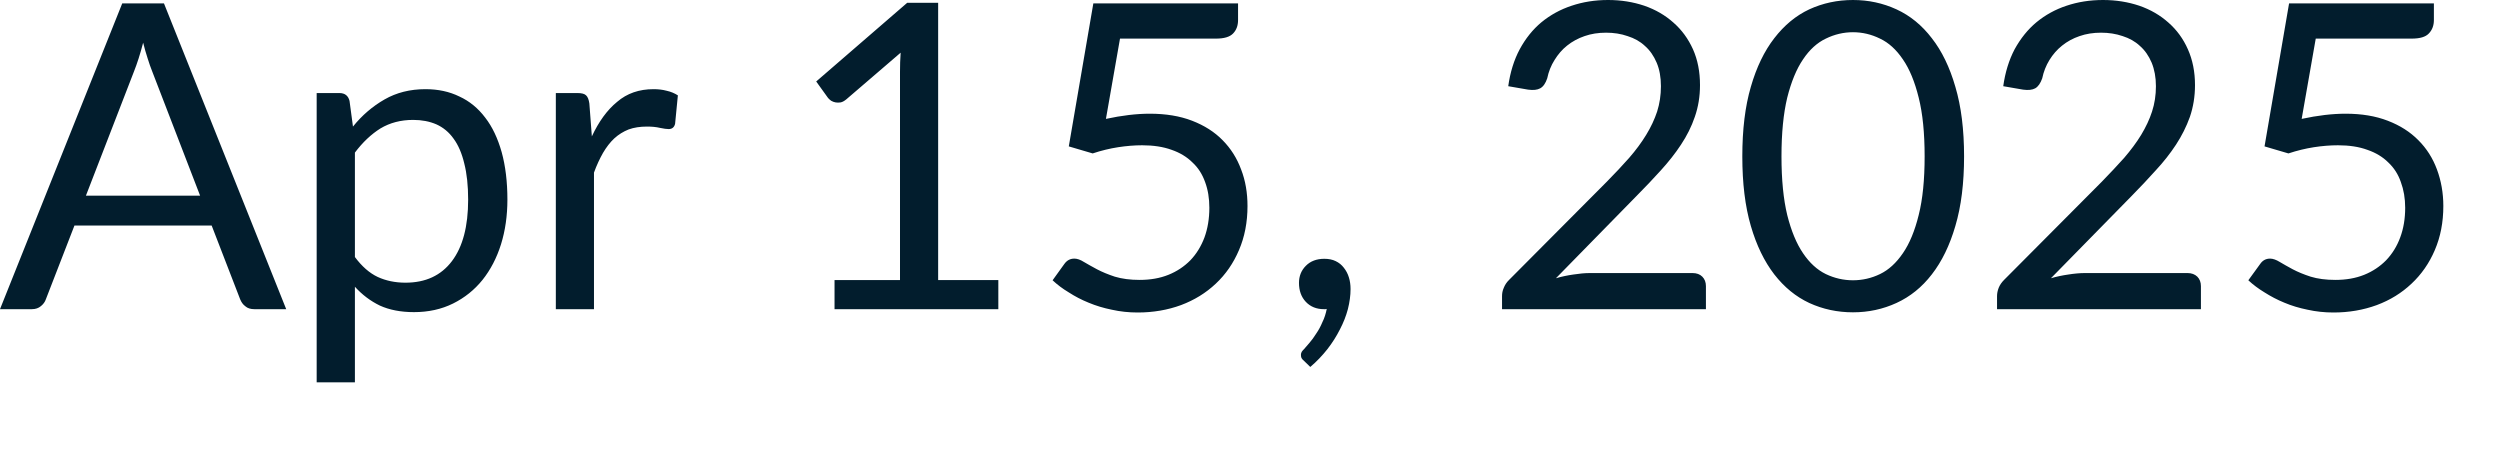 <?xml version="1.0" encoding="utf-8"?>
<svg xmlns="http://www.w3.org/2000/svg" fill="none" height="100%" overflow="visible" preserveAspectRatio="none" style="display: block;" viewBox="0 0 27 5" width="100%">
<path d="M2.161 2.113L1.643 0.769C1.627 0.729 1.611 0.684 1.595 0.632C1.577 0.578 1.561 0.521 1.546 0.461C1.514 0.585 1.48 0.689 1.447 0.772L0.928 2.113H2.161ZM3.091 3.339H2.746C2.706 3.339 2.674 3.329 2.65 3.308C2.624 3.289 2.607 3.264 2.594 3.233L2.286 2.436H0.804L0.495 3.233C0.486 3.26 0.468 3.285 0.442 3.306C0.416 3.328 0.384 3.339 0.345 3.339H0L1.32 0.037H1.771L3.091 3.339ZM3.833 2.776C3.908 2.877 3.99 2.949 4.079 2.991C4.168 3.032 4.268 3.053 4.379 3.053C4.597 3.053 4.764 2.975 4.881 2.82C4.998 2.665 5.056 2.444 5.056 2.156C5.056 2.005 5.042 1.874 5.014 1.765C4.988 1.656 4.95 1.567 4.899 1.498C4.849 1.427 4.786 1.376 4.713 1.343C4.639 1.311 4.556 1.295 4.462 1.295C4.328 1.295 4.211 1.326 4.109 1.387C4.01 1.449 3.918 1.535 3.833 1.648V2.776ZM3.812 1.367C3.91 1.245 4.024 1.148 4.153 1.074C4.282 1 4.429 0.963 4.595 0.963C4.731 0.963 4.853 0.989 4.961 1.042C5.07 1.092 5.163 1.168 5.24 1.27C5.317 1.369 5.376 1.494 5.418 1.643C5.459 1.792 5.48 1.963 5.48 2.156C5.48 2.329 5.457 2.49 5.411 2.638C5.365 2.785 5.298 2.914 5.211 3.023C5.124 3.131 5.018 3.216 4.893 3.278C4.768 3.34 4.627 3.371 4.471 3.371C4.328 3.371 4.205 3.347 4.102 3.3C4.001 3.251 3.911 3.183 3.833 3.097V4.129H3.42V1.005H3.666C3.725 1.005 3.761 1.034 3.775 1.09L3.812 1.367ZM6.392 1.473C6.467 1.313 6.557 1.188 6.665 1.1C6.772 1.008 6.903 0.963 7.058 0.963C7.108 0.963 7.154 0.968 7.199 0.98C7.245 0.99 7.285 1.007 7.321 1.03L7.291 1.337C7.282 1.375 7.258 1.394 7.222 1.394C7.201 1.394 7.169 1.39 7.127 1.381C7.086 1.371 7.039 1.367 6.987 1.367C6.913 1.367 6.847 1.377 6.789 1.398C6.732 1.421 6.681 1.452 6.634 1.495C6.589 1.537 6.549 1.589 6.512 1.652C6.477 1.714 6.444 1.784 6.415 1.864V3.339H6.003V1.005H6.238C6.282 1.005 6.313 1.013 6.33 1.03C6.348 1.047 6.359 1.076 6.365 1.117L6.392 1.473ZM10.782 3.025V3.339H9.013V3.025H9.72V0.774C9.72 0.707 9.722 0.638 9.727 0.569L9.139 1.074C9.119 1.09 9.099 1.102 9.079 1.106C9.059 1.109 9.041 1.109 9.024 1.106C9.007 1.103 8.992 1.097 8.976 1.088C8.962 1.078 8.952 1.068 8.943 1.058L8.815 0.88L9.798 0.03H10.132V3.025H10.782ZM11.944 1.284C12.116 1.247 12.274 1.228 12.418 1.228C12.59 1.228 12.743 1.253 12.875 1.304C13.007 1.355 13.117 1.425 13.204 1.514C13.292 1.603 13.359 1.708 13.404 1.83C13.451 1.951 13.473 2.083 13.473 2.225C13.473 2.401 13.442 2.559 13.381 2.701C13.321 2.842 13.238 2.963 13.13 3.064C13.024 3.164 12.899 3.241 12.755 3.295C12.611 3.348 12.454 3.375 12.287 3.375C12.19 3.375 12.097 3.365 12.008 3.345C11.919 3.327 11.836 3.302 11.757 3.269C11.68 3.238 11.608 3.2 11.543 3.158C11.476 3.118 11.418 3.074 11.368 3.027L11.494 2.852C11.522 2.812 11.558 2.793 11.603 2.793C11.634 2.793 11.668 2.805 11.706 2.829C11.744 2.852 11.792 2.878 11.847 2.908C11.902 2.937 11.967 2.964 12.04 2.988C12.116 3.011 12.205 3.023 12.307 3.023C12.423 3.023 12.527 3.005 12.619 2.968C12.711 2.931 12.79 2.878 12.856 2.811C12.922 2.742 12.972 2.66 13.008 2.565C13.043 2.469 13.061 2.362 13.061 2.244C13.061 2.142 13.046 2.049 13.015 1.966C12.985 1.882 12.941 1.812 12.878 1.754C12.819 1.695 12.743 1.649 12.653 1.618C12.562 1.585 12.456 1.569 12.335 1.569C12.252 1.569 12.166 1.576 12.075 1.59C11.985 1.604 11.894 1.626 11.801 1.657L11.543 1.581L11.808 0.037H13.371V0.217C13.371 0.275 13.354 0.324 13.317 0.362C13.281 0.399 13.22 0.417 13.132 0.417H12.096L11.944 1.284ZM14.082 3.896C14.069 3.885 14.061 3.876 14.056 3.866C14.052 3.857 14.05 3.845 14.05 3.832C14.05 3.821 14.053 3.81 14.059 3.799C14.066 3.788 14.075 3.779 14.084 3.77C14.1 3.753 14.118 3.731 14.142 3.703C14.166 3.675 14.191 3.642 14.215 3.603C14.24 3.567 14.263 3.525 14.282 3.479C14.304 3.435 14.319 3.387 14.329 3.336C14.324 3.338 14.319 3.339 14.312 3.339C14.307 3.339 14.303 3.339 14.298 3.339C14.219 3.339 14.153 3.313 14.103 3.26C14.053 3.207 14.029 3.138 14.029 3.055C14.029 2.983 14.053 2.921 14.103 2.871C14.153 2.82 14.22 2.795 14.303 2.795C14.349 2.795 14.39 2.803 14.425 2.82C14.461 2.837 14.49 2.861 14.513 2.891C14.537 2.921 14.556 2.956 14.568 2.996C14.58 3.034 14.586 3.076 14.586 3.122C14.586 3.191 14.576 3.264 14.557 3.339C14.538 3.412 14.509 3.485 14.471 3.558C14.434 3.631 14.389 3.703 14.335 3.772C14.281 3.84 14.22 3.905 14.151 3.963L14.082 3.896ZM18.279 2.949C18.324 2.949 18.359 2.962 18.385 2.988C18.411 3.014 18.424 3.049 18.424 3.09V3.339H16.222V3.198C16.222 3.169 16.227 3.139 16.241 3.108C16.253 3.078 16.271 3.049 16.298 3.023L17.355 1.961C17.443 1.872 17.523 1.786 17.595 1.705C17.667 1.622 17.728 1.54 17.779 1.456C17.83 1.373 17.869 1.289 17.897 1.205C17.924 1.119 17.938 1.028 17.938 0.931C17.938 0.835 17.923 0.75 17.892 0.677C17.861 0.604 17.819 0.543 17.765 0.496C17.713 0.447 17.651 0.413 17.578 0.39C17.507 0.365 17.429 0.353 17.346 0.353C17.261 0.353 17.184 0.365 17.113 0.39C17.043 0.414 16.98 0.448 16.924 0.493C16.87 0.536 16.826 0.588 16.789 0.648C16.751 0.708 16.725 0.774 16.71 0.846C16.692 0.9 16.667 0.936 16.634 0.954C16.603 0.971 16.56 0.976 16.503 0.968L16.289 0.931C16.31 0.781 16.351 0.648 16.413 0.532C16.476 0.416 16.554 0.318 16.648 0.24C16.743 0.162 16.852 0.102 16.973 0.062C17.095 0.021 17.226 0 17.367 0C17.507 0 17.637 0.021 17.759 0.062C17.88 0.104 17.985 0.165 18.074 0.245C18.163 0.323 18.233 0.419 18.284 0.532C18.335 0.646 18.36 0.775 18.36 0.919C18.36 1.042 18.341 1.156 18.304 1.262C18.268 1.368 18.218 1.467 18.155 1.562C18.092 1.658 18.018 1.751 17.936 1.841C17.855 1.931 17.767 2.023 17.675 2.116L16.804 3.005C16.866 2.987 16.928 2.974 16.991 2.965C17.055 2.955 17.115 2.949 17.174 2.949H18.279ZM21.212 1.689C21.212 1.978 21.181 2.228 21.118 2.44C21.057 2.65 20.972 2.824 20.864 2.963C20.757 3.102 20.63 3.204 20.482 3.272C20.336 3.339 20.18 3.373 20.012 3.373C19.843 3.373 19.686 3.339 19.54 3.272C19.395 3.204 19.27 3.102 19.162 2.963C19.055 2.824 18.97 2.65 18.909 2.44C18.847 2.228 18.817 1.978 18.817 1.689C18.817 1.4 18.847 1.15 18.909 0.938C18.97 0.726 19.055 0.551 19.162 0.413C19.27 0.273 19.395 0.169 19.54 0.101C19.686 0.034 19.843 0 20.012 0C20.18 0 20.336 0.034 20.482 0.101C20.63 0.169 20.757 0.273 20.864 0.413C20.972 0.551 21.057 0.726 21.118 0.938C21.181 1.15 21.212 1.4 21.212 1.689ZM20.786 1.689C20.786 1.437 20.765 1.226 20.722 1.055C20.68 0.884 20.623 0.745 20.551 0.641C20.48 0.536 20.398 0.461 20.304 0.417C20.211 0.371 20.113 0.348 20.012 0.348C19.911 0.348 19.813 0.371 19.719 0.417C19.626 0.461 19.543 0.536 19.473 0.641C19.402 0.745 19.345 0.884 19.302 1.055C19.261 1.226 19.24 1.437 19.24 1.689C19.24 1.941 19.261 2.152 19.302 2.322C19.345 2.493 19.402 2.631 19.473 2.735C19.543 2.839 19.626 2.915 19.719 2.96C19.813 3.005 19.911 3.027 20.012 3.027C20.113 3.027 20.211 3.005 20.304 2.96C20.398 2.915 20.48 2.839 20.551 2.735C20.623 2.631 20.68 2.493 20.722 2.322C20.765 2.152 20.786 1.941 20.786 1.689ZM23.625 2.949C23.669 2.949 23.704 2.962 23.731 2.988C23.757 3.014 23.77 3.049 23.77 3.09V3.339H21.568V3.198C21.568 3.169 21.574 3.139 21.586 3.108C21.598 3.078 21.618 3.049 21.644 3.023L22.701 1.961C22.788 1.872 22.868 1.786 22.941 1.705C23.012 1.622 23.074 1.54 23.125 1.456C23.175 1.373 23.215 1.289 23.242 1.205C23.27 1.119 23.284 1.028 23.284 0.931C23.284 0.835 23.268 0.75 23.238 0.677C23.207 0.604 23.165 0.543 23.111 0.496C23.059 0.447 22.997 0.413 22.925 0.39C22.852 0.365 22.775 0.353 22.691 0.353C22.608 0.353 22.53 0.365 22.459 0.39C22.388 0.414 22.326 0.448 22.27 0.493C22.216 0.536 22.171 0.588 22.134 0.648C22.097 0.708 22.071 0.774 22.056 0.846C22.037 0.9 22.012 0.936 21.98 0.954C21.949 0.971 21.905 0.976 21.849 0.968L21.635 0.931C21.656 0.781 21.697 0.648 21.758 0.532C21.822 0.416 21.9 0.318 21.994 0.24C22.089 0.162 22.197 0.102 22.318 0.062C22.44 0.021 22.571 0 22.713 0C22.852 0 22.983 0.021 23.105 0.062C23.226 0.104 23.331 0.165 23.42 0.245C23.509 0.323 23.579 0.419 23.629 0.532C23.68 0.646 23.706 0.775 23.706 0.919C23.706 1.042 23.687 1.156 23.651 1.262C23.613 1.368 23.563 1.467 23.501 1.562C23.438 1.658 23.365 1.751 23.281 1.841C23.2 1.931 23.114 2.023 23.022 2.116L22.15 3.005C22.211 2.987 22.274 2.974 22.337 2.965C22.4 2.955 22.461 2.949 22.519 2.949H23.625ZM24.858 1.284C25.03 1.247 25.188 1.228 25.333 1.228C25.505 1.228 25.656 1.253 25.788 1.304C25.921 1.355 26.03 1.425 26.118 1.514C26.207 1.603 26.274 1.708 26.319 1.83C26.364 1.951 26.388 2.083 26.388 2.225C26.388 2.401 26.357 2.559 26.296 2.701C26.236 2.842 26.152 2.963 26.044 3.064C25.938 3.164 25.814 3.241 25.669 3.295C25.524 3.348 25.369 3.375 25.201 3.375C25.105 3.375 25.012 3.365 24.922 3.345C24.833 3.327 24.749 3.302 24.671 3.269C24.595 3.238 24.523 3.2 24.457 3.158C24.391 3.118 24.332 3.074 24.282 3.027L24.409 2.852C24.436 2.812 24.472 2.793 24.517 2.793C24.547 2.793 24.582 2.805 24.621 2.829C24.659 2.852 24.706 2.878 24.761 2.908C24.816 2.937 24.881 2.964 24.955 2.988C25.03 3.011 25.119 3.023 25.222 3.023C25.337 3.023 25.441 3.005 25.533 2.968C25.625 2.931 25.704 2.878 25.77 2.811C25.836 2.742 25.887 2.66 25.922 2.565C25.958 2.469 25.976 2.362 25.976 2.244C25.976 2.142 25.96 2.049 25.929 1.966C25.9 1.882 25.855 1.812 25.793 1.754C25.734 1.695 25.658 1.649 25.567 1.618C25.477 1.585 25.371 1.569 25.25 1.569C25.166 1.569 25.08 1.576 24.989 1.59C24.9 1.604 24.809 1.626 24.715 1.657L24.457 1.581L24.722 0.037H26.286V0.217C26.286 0.275 26.268 0.324 26.231 0.362C26.196 0.399 26.135 0.417 26.046 0.417H25.01L24.858 1.284Z" fill="#021D2D" id="Vector"/>
</svg>